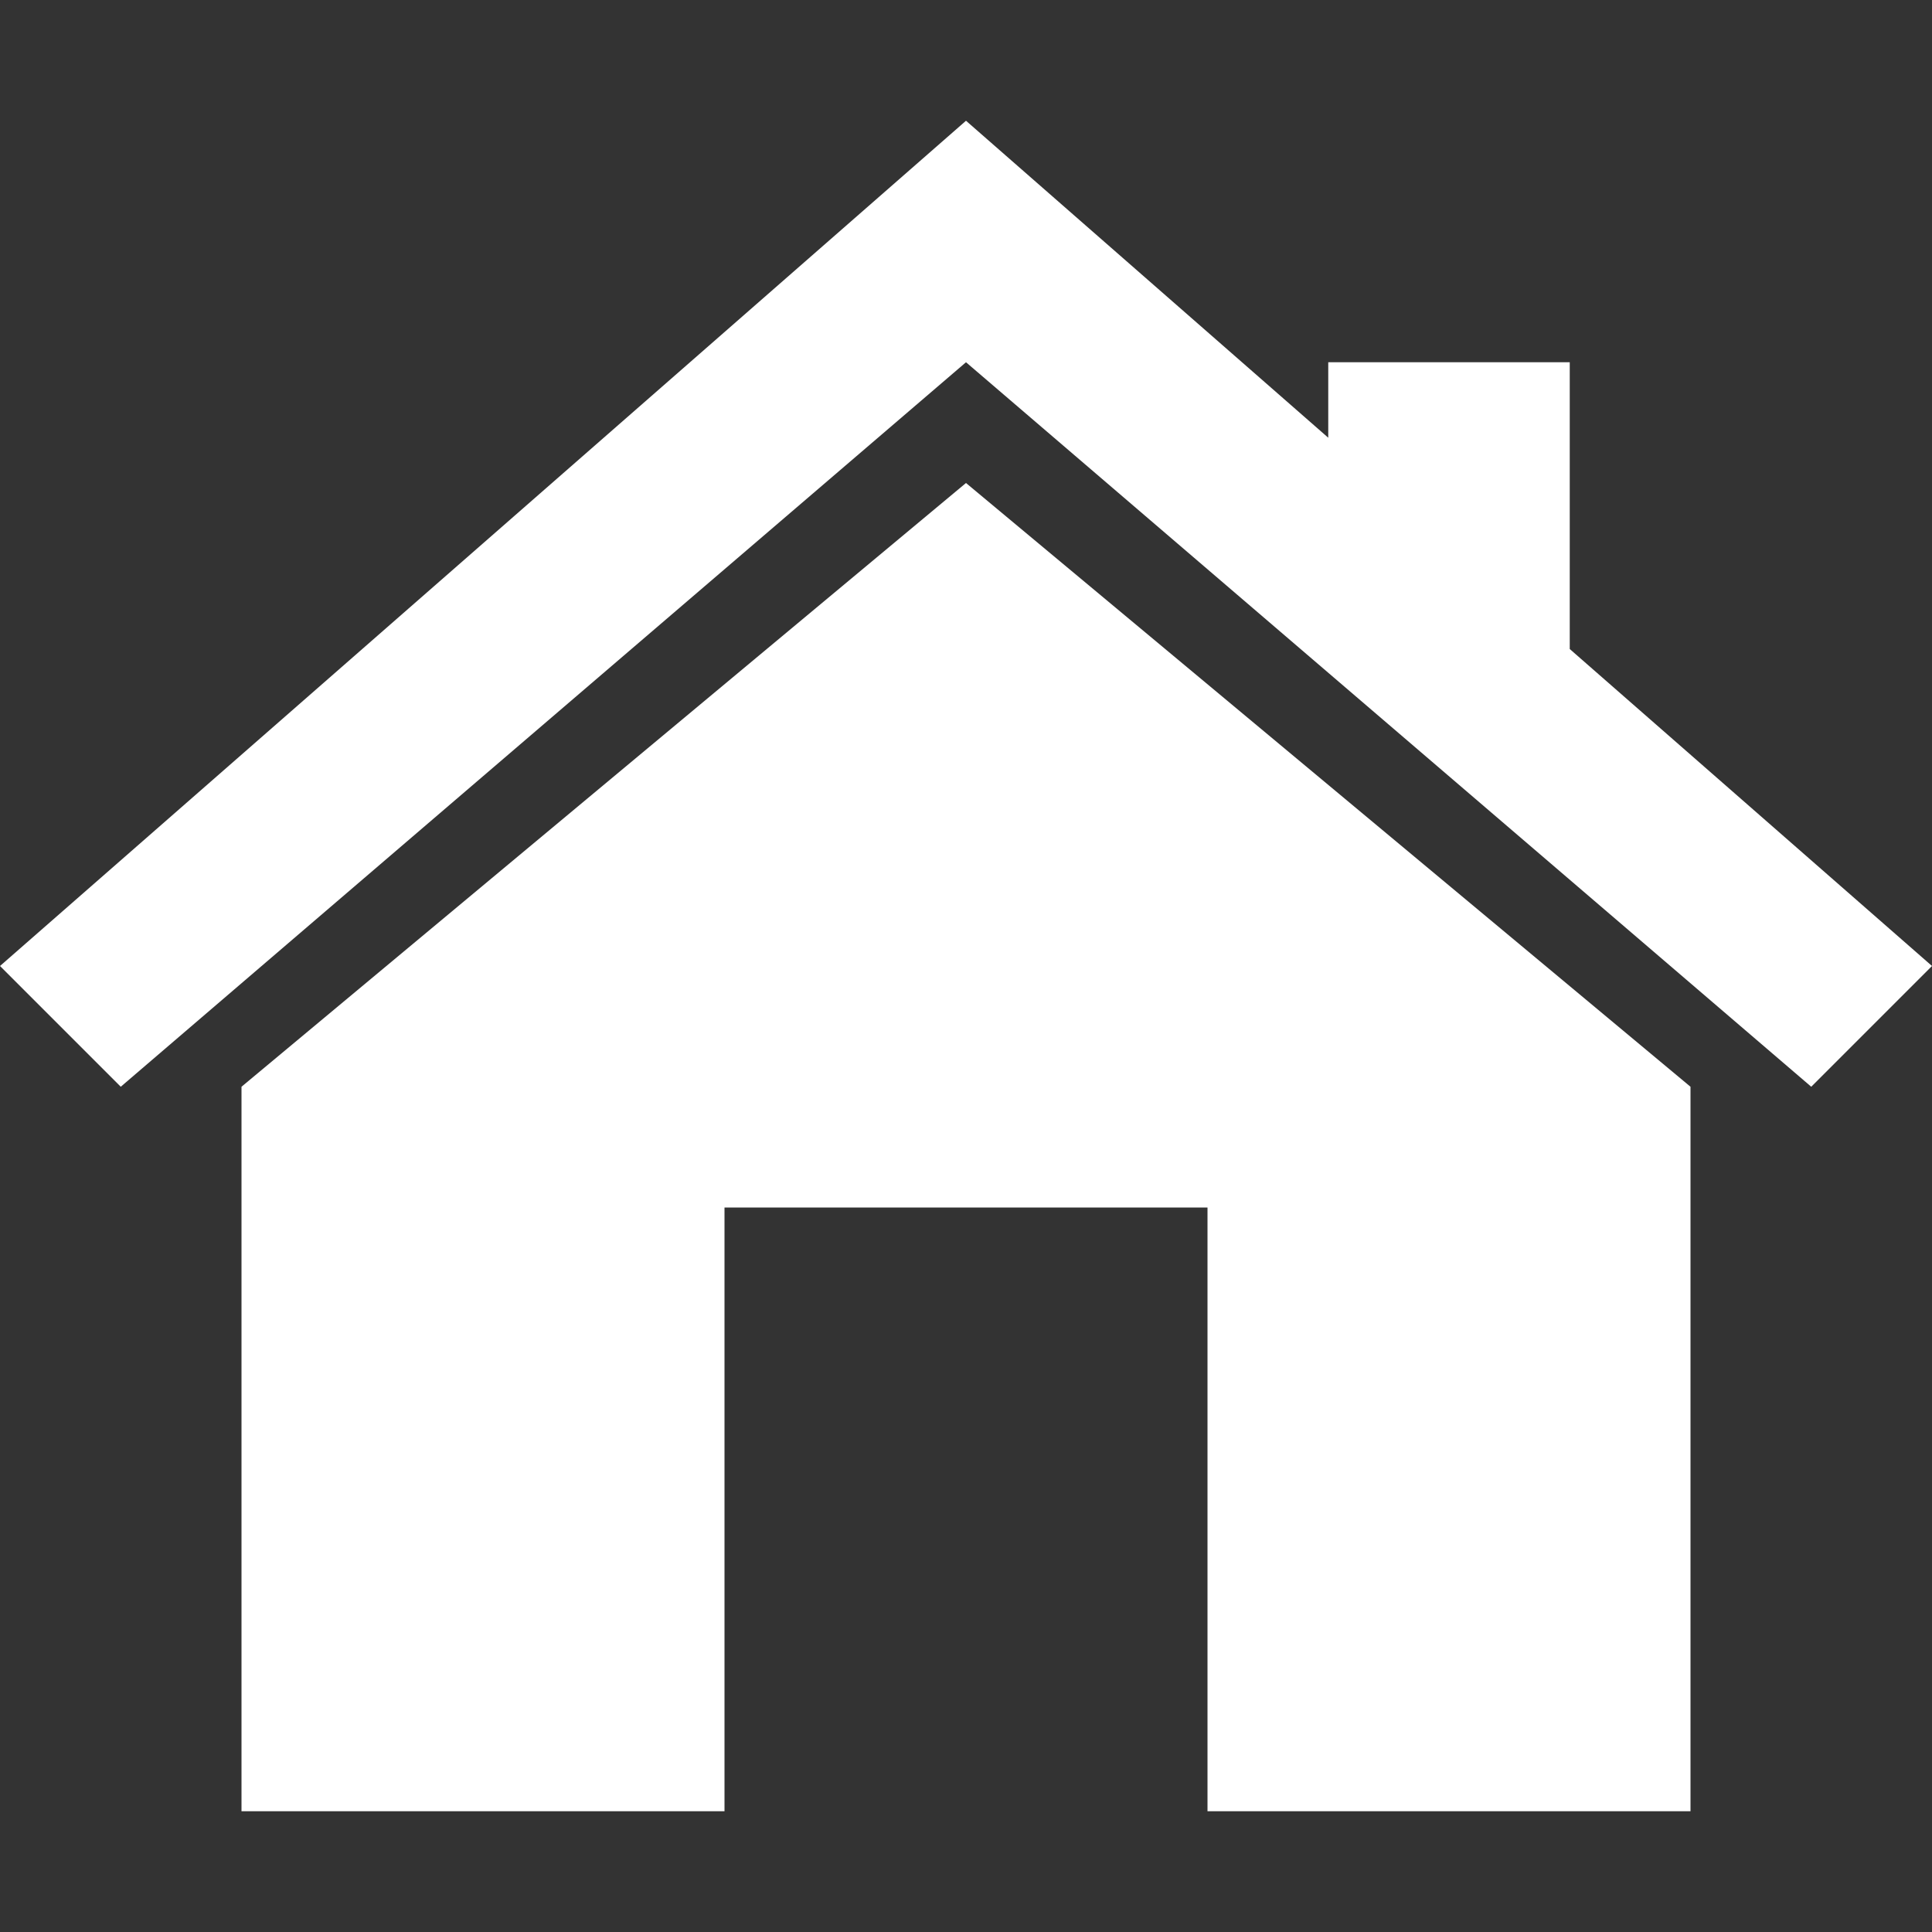 <?xml version="1.0" encoding="utf-8"?>
<!DOCTYPE svg PUBLIC "-//W3C//DTD SVG 1.1//EN" "http://www.w3.org/Graphics/SVG/1.1/DTD/svg11.dtd">
<svg xmlns="http://www.w3.org/2000/svg" xmlns:xlink="http://www.w3.org/1999/xlink" version="1.1" baseProfile="full" width="16" height="16" viewBox="0 0 16.00 16.00" enable-background="new 0 0 16.00 16.00" xml:space="preserve">
	<rect x="0" y="0" width="16.00" height="16.00" fill="#333333" stroke="none"/>
	<path fill="#FFFFFF" fill-opacity="1" stroke-width="0.2" stroke-linejoin="miter" d="M 2,15L 2,9L 8,4L 14,9L 14,15L 10,15L 10,10L 6,10L 6,15L 2,15 Z M 1,9L 0,8L 8,1L 11,3.625L 11,3L 13,3L 13,5.375L 16,8L 15,9L 8,3L 1,9 Z "/>
</svg>
